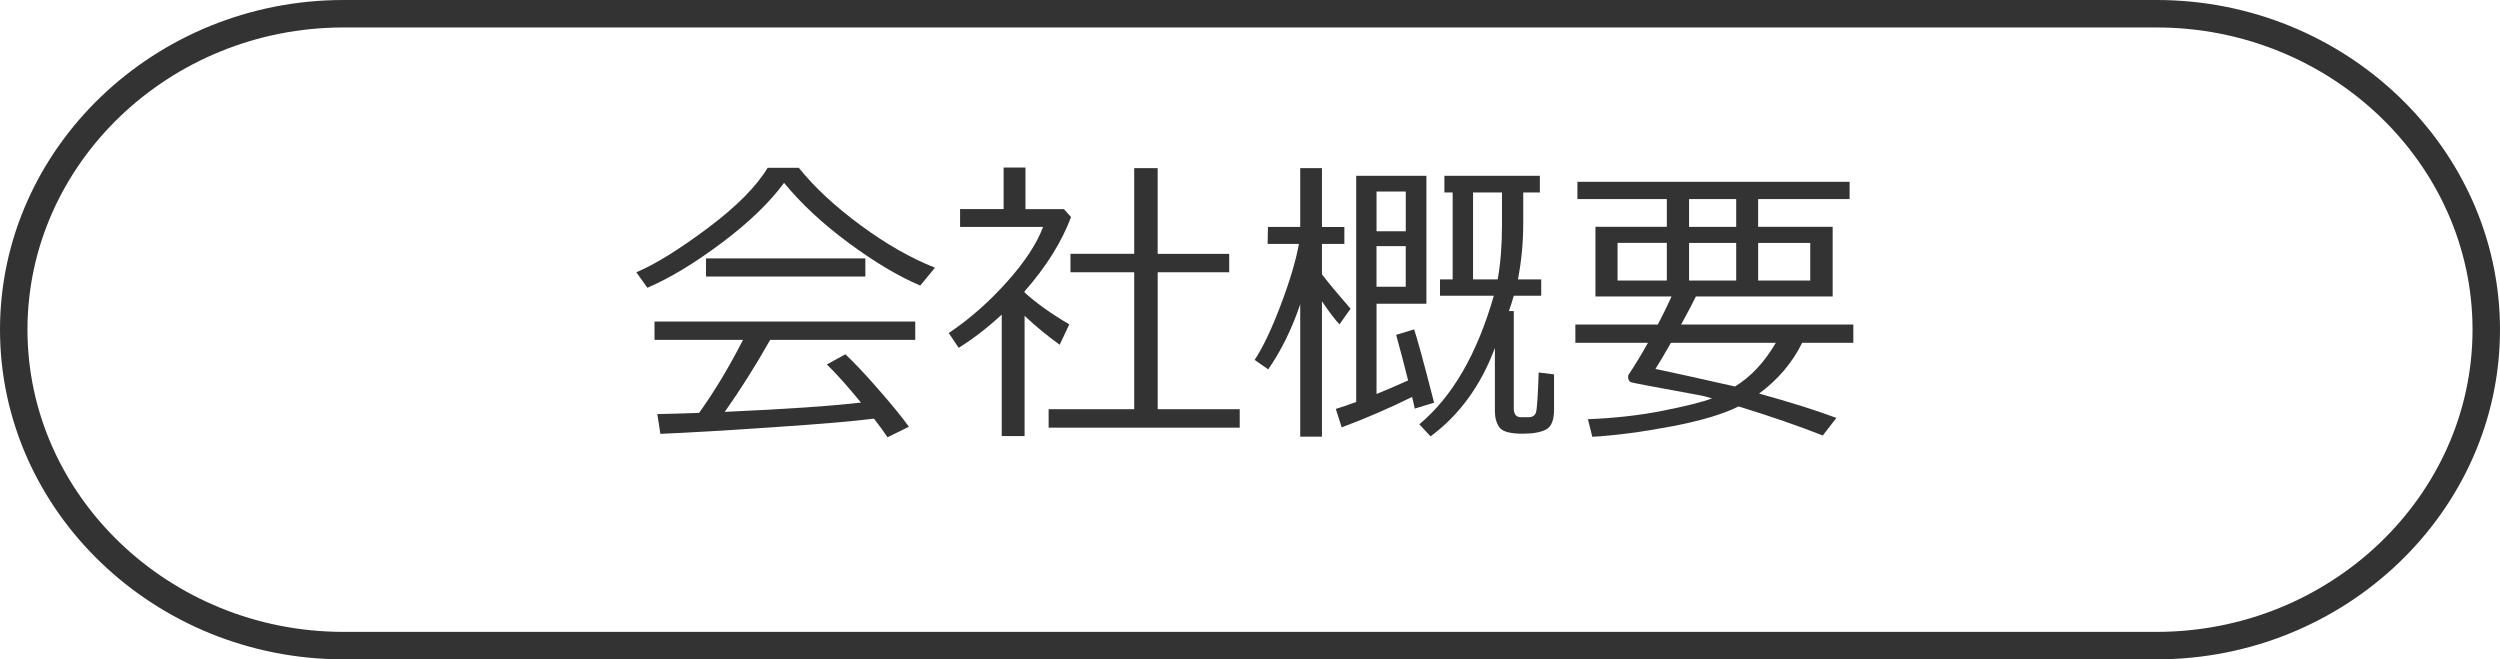 <?xml version="1.0" encoding="utf-8"?>
<!-- Generator: Adobe Illustrator 12.0.1, SVG Export Plug-In . SVG Version: 6.00 Build 51448)  -->
<!DOCTYPE svg PUBLIC "-//W3C//DTD SVG 1.1//EN" "http://www.w3.org/Graphics/SVG/1.1/DTD/svg11.dtd">
<svg  version="1.1" xmlns="http://www.w3.org/2000/svg" xmlns:xlink="http://www.w3.org/1999/xlink" width="91" height="24" viewBox="0 0 91 24"
	 style="overflow:visible;enable-background:new 0 0 91 24;" xml:space="preserve">
<g id="bg">
	<g>
		<path style="fill:none;stroke:#333333;" d="M90.5,12c0,6.325-5.4,11.5-12,11.5h-66c-6.6,0-12-5.175-12-11.5s5.4-11.5,12-11.5h66
			C85.1,0.5,90.5,5.675,90.5,12z"/>
	</g>
</g>
<g id="btn-company-profile-ol">
	<g>
		<g>
			<path style="fill:#333333;" d="M33.497,10.394c-0.788-0.333-1.654-0.849-2.6-1.547s-1.731-1.429-2.357-2.191
				c-0.53,0.72-1.286,1.448-2.268,2.183c-0.98,0.736-1.883,1.281-2.707,1.636l-0.402-0.564c0.681-0.287,1.544-0.821,2.592-1.603
				c1.047-0.783,1.776-1.516,2.188-2.2h1.134c0.568,0.709,1.319,1.406,2.25,2.092c0.931,0.686,1.833,1.2,2.707,1.544L33.497,10.394z
				 M24.038,15.792l-0.112-0.72c0.383-0.007,0.89-0.021,1.521-0.043c0.555-0.773,1.088-1.66,1.6-2.659h-3.223v-0.666h9.491v0.666
				h-5.28c-0.537,0.949-1.088,1.823-1.654,2.622c2.242-0.101,3.895-0.213,4.958-0.339c-0.512-0.623-0.926-1.085-1.241-1.386
				l0.672-0.371c0.301,0.276,0.701,0.699,1.2,1.271c0.5,0.571,0.871,1.026,1.114,1.367l-0.778,0.382
				c-0.118-0.18-0.283-0.405-0.494-0.678c-0.688,0.09-1.913,0.195-3.677,0.314C26.37,15.673,25.004,15.752,24.038,15.792z
				 M25.698,10.066V9.406h5.801v0.661H25.698z"/>
			<path style="fill:#333333;" d="M36.463,15.873v-4.421c-0.523,0.483-1.046,0.886-1.568,1.208l-0.36-0.537
				c0.756-0.508,1.459-1.126,2.11-1.853c0.652-0.727,1.093-1.396,1.322-2.009h-3.02v-0.65h1.585V6.097h0.795v1.515h1.401l0.258,0.29
				c-0.34,0.906-0.903,1.807-1.691,2.702v0.043c0.434,0.391,0.976,0.777,1.627,1.16l-0.349,0.741
				c-0.455-0.326-0.881-0.677-1.278-1.053v4.378H36.463z M38.17,15.566v-0.672h3.115V9.911h-2.32V9.239h2.32V6.119h0.854v3.121
				h2.604v0.671H42.14v4.984h2.986v0.672H38.17z"/>
			<path style="fill:#333333;" d="M47.328,11.076c-0.301,0.892-0.688,1.682-1.165,2.369l-0.494-0.344c0.305-0.463,0.621-1.128,0.95-1.999
				c0.33-0.87,0.551-1.611,0.662-2.224h-1.139l0.011-0.618h1.175V6.119h0.791v2.143h0.816v0.618h-0.816v1.106
				c0.271,0.351,0.619,0.768,1.041,1.251l-0.402,0.569c-0.154-0.157-0.367-0.437-0.639-0.838v4.926h-0.791V11.076z M48.838,15.556
				l-0.215-0.671c0.205-0.062,0.451-0.146,0.742-0.253V6.398h2.557v4.657h-1.816v3.287c0.309-0.125,0.691-0.29,1.15-0.494
				c-0.141-0.563-0.285-1.115-0.436-1.66l0.654-0.199c0.107,0.308,0.35,1.198,0.727,2.669l-0.705,0.215
				c-0.01-0.064-0.043-0.205-0.096-0.424C50.551,14.868,49.697,15.236,48.838,15.556z M51.17,6.973h-1.064v1.445h1.064V6.973z
				 M50.105,8.96v1.477h1.064V8.96H50.105z M54.414,12.666c-0.512,1.371-1.293,2.443-2.342,3.217l-0.408-0.439
				c1.199-1,2.104-2.559,2.711-4.679h-1.959v-0.596h0.461V7.005h-0.301V6.398h3.475v0.607h-0.605v1.123
				c0,0.695-0.064,1.375-0.193,2.041H56.1v0.596h-0.998c-0.061,0.215-0.121,0.401-0.178,0.559h0.178v3.534
				c0,0.219,0.086,0.328,0.258,0.328h0.279c0.143,0,0.232-0.059,0.271-0.175c0.037-0.116,0.07-0.601,0.098-1.453l0.559,0.069v1.289
				c0,0.38-0.098,0.62-0.295,0.721c-0.197,0.1-0.479,0.15-0.848,0.15c-0.459,0-0.742-0.079-0.85-0.236
				c-0.107-0.158-0.16-0.352-0.16-0.58V12.666z M54.516,10.168c0.104-0.577,0.156-1.23,0.156-1.96V7.005h-1.053v3.164H54.516z"/>
			<path style="fill:#333333;" d="M60.672,8.256v-1.01h-3.254V6.618h9.908v0.628h-3.33v1.01h2.713v2.535H61.73
				c-0.086,0.186-0.266,0.526-0.537,1.021h6.268v0.666h-1.863c-0.357,0.727-0.881,1.342-1.568,1.848
				c1.127,0.311,2.066,0.606,2.814,0.886l-0.494,0.64c-0.871-0.344-1.893-0.697-3.066-1.059c-0.559,0.283-1.377,0.526-2.455,0.73
				s-2.033,0.329-2.869,0.376l-0.16-0.64c0.984-0.039,1.895-0.142,2.73-0.309c0.836-0.166,1.432-0.315,1.787-0.448
				c-0.162-0.05-0.297-0.086-0.408-0.107l-1.945-0.36c-0.379-0.071-0.582-0.113-0.609-0.126s-0.049-0.036-0.066-0.072
				s-0.027-0.079-0.027-0.129c0-0.028,0.008-0.054,0.021-0.075c0.207-0.305,0.441-0.689,0.703-1.155h-2.643v-0.666h3.002
				c0.191-0.365,0.357-0.706,0.5-1.021h-2.771V8.256H60.672z M60.672,10.211v-1.37h-1.793v1.37H60.672z M63.154,14.068
				c0.576-0.352,1.072-0.881,1.486-1.59h-3.818c-0.232,0.409-0.42,0.725-0.564,0.951C60.76,13.533,61.725,13.746,63.154,14.068z
				 M61.482,7.247v1.01h1.715v-1.01H61.482z M61.482,8.842v1.37h1.715v-1.37H61.482z M65.893,8.842h-1.896v1.37h1.896V8.842z"/>
		</g>
	</g>
</g>
</svg>
